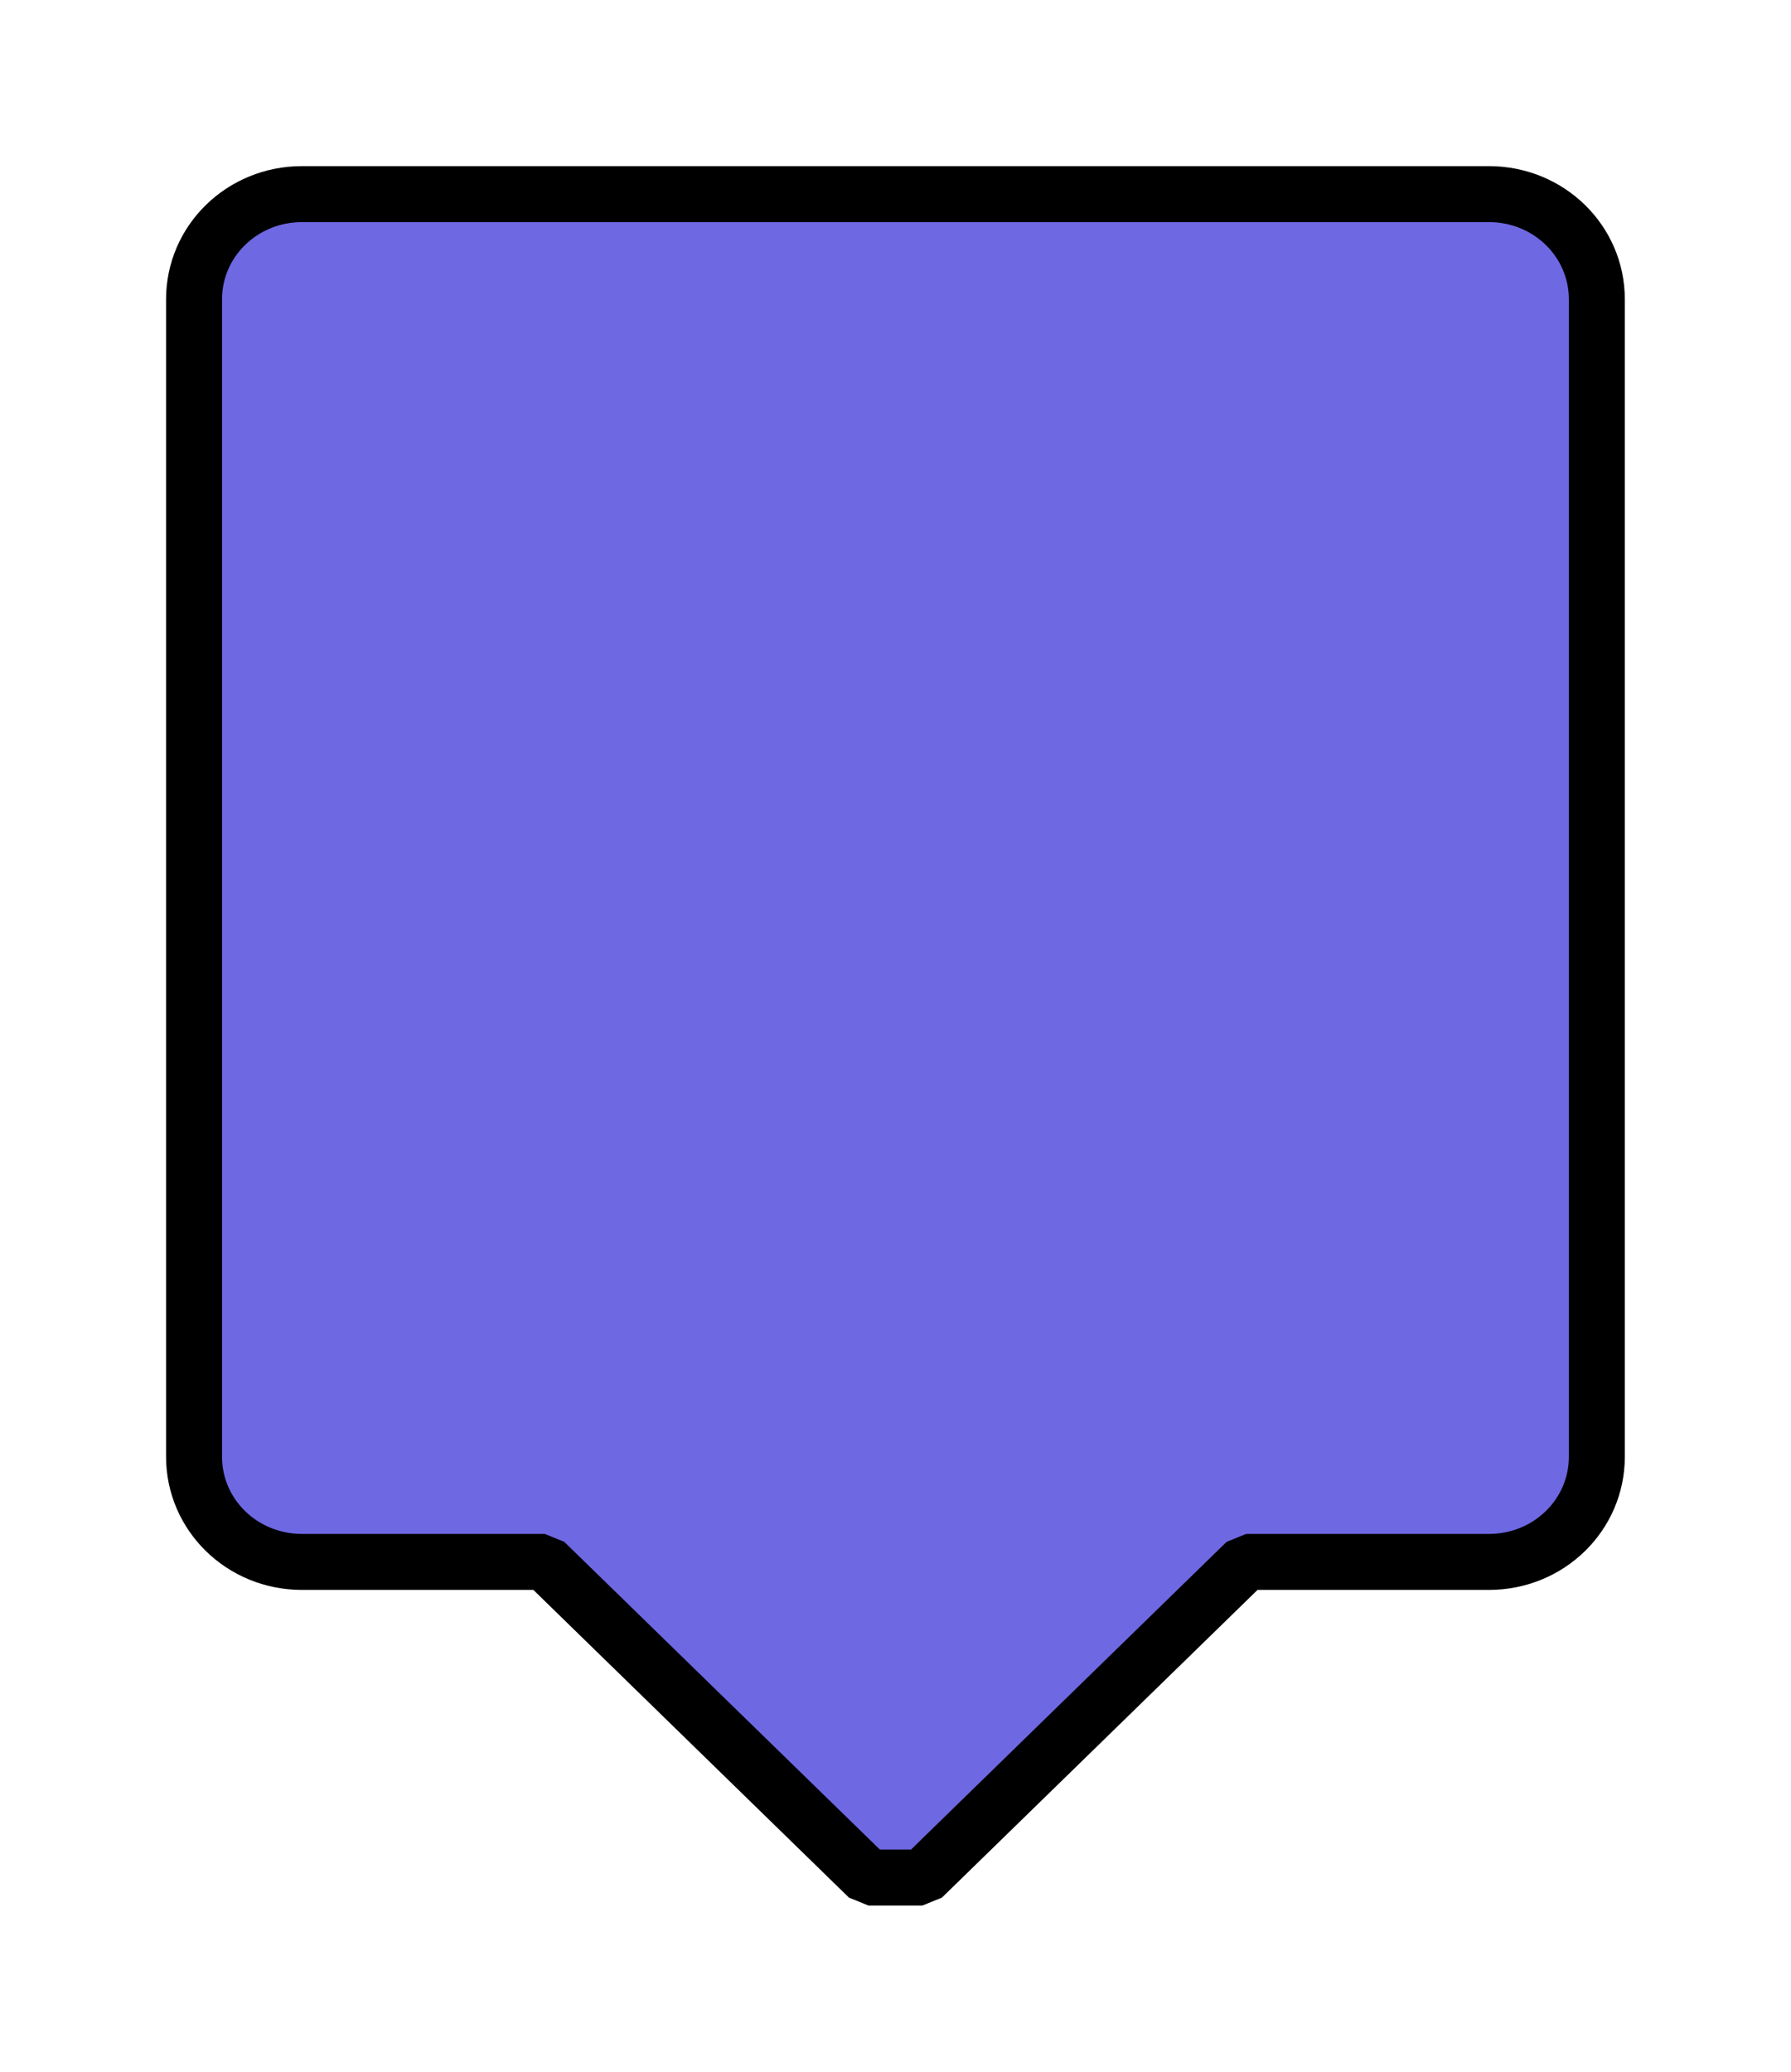 <?xml version="1.0" encoding="UTF-8" standalone="no"?>
<!-- Created with Inkscape (http://www.inkscape.org/) -->

<svg
     xmlns:dc="http://purl.org/dc/elements/1.1/"
     xmlns:cc="http://creativecommons.org/ns#"
     xmlns:rdf="http://www.w3.org/1999/02/22-rdf-syntax-ns#"
     xmlns:svg="http://www.w3.org/2000/svg"
     xmlns="http://www.w3.org/2000/svg"
     version="1.1"
     width="32"
     height="37"
     id="svg2">
    <defs
         id="defs4">
        <filter
             x="-0.25"
             y="-0.25"
             width="1.5"
             height="1.5"
             id="filter3802">
            <feGaussianBlur
                 result="blur"
                 stdDeviation="2"
                 in="SourceAlpha"
                 id="feGaussianBlur3804" />
            <feColorMatrix
                 values="1 0 0 0 0 0 1 0 0 0 0 0 1 0 0 0 0 0 0.5 0 "
                 type="matrix"
                 result="bluralpha"
                 id="feColorMatrix3806" />
            <feOffset
                 result="offsetBlur"
                 dy="0"
                 dx="0"
                 in="bluralpha"
                 id="feOffset3808" />
            <feMerge
                 id="feMerge3810">
                <feMergeNode
                     in="offsetBlur"
                     id="feMergeNode3812" />
                <feMergeNode
                     in="SourceGraphic"
                     id="feMergeNode3814" />
            </feMerge>
        </filter>
    </defs>
    <g
         transform="translate(0,-1015.362)"
         id="layer1">
        <path
             d="m 5.395,1018.829 c -1.068,0 -1.928,0.838 -1.928,1.879 l 0,20.67 c 0,1.041 0.86,1.879 1.928,1.879 l 4.338,0 5.784,5.637 0.964,0 5.784,-5.637 4.338,0 c 1.068,0 1.928,-0.838 1.928,-1.879 l 0,-20.67 c 0,-1.041 -0.86,-1.879 -1.928,-1.879 l -21.209,0 z"
             id="rect2987"
             style="fill:#6e68e3;fill-opacity:1;fill-rule:nonzero;stroke:#000000;stroke-width:1;stroke-linejoin:bevel;stroke-miterlimit:4;stroke-opacity:1;stroke-dasharray:none;filter:url(#filter3802)" />
    </g>
</svg>
